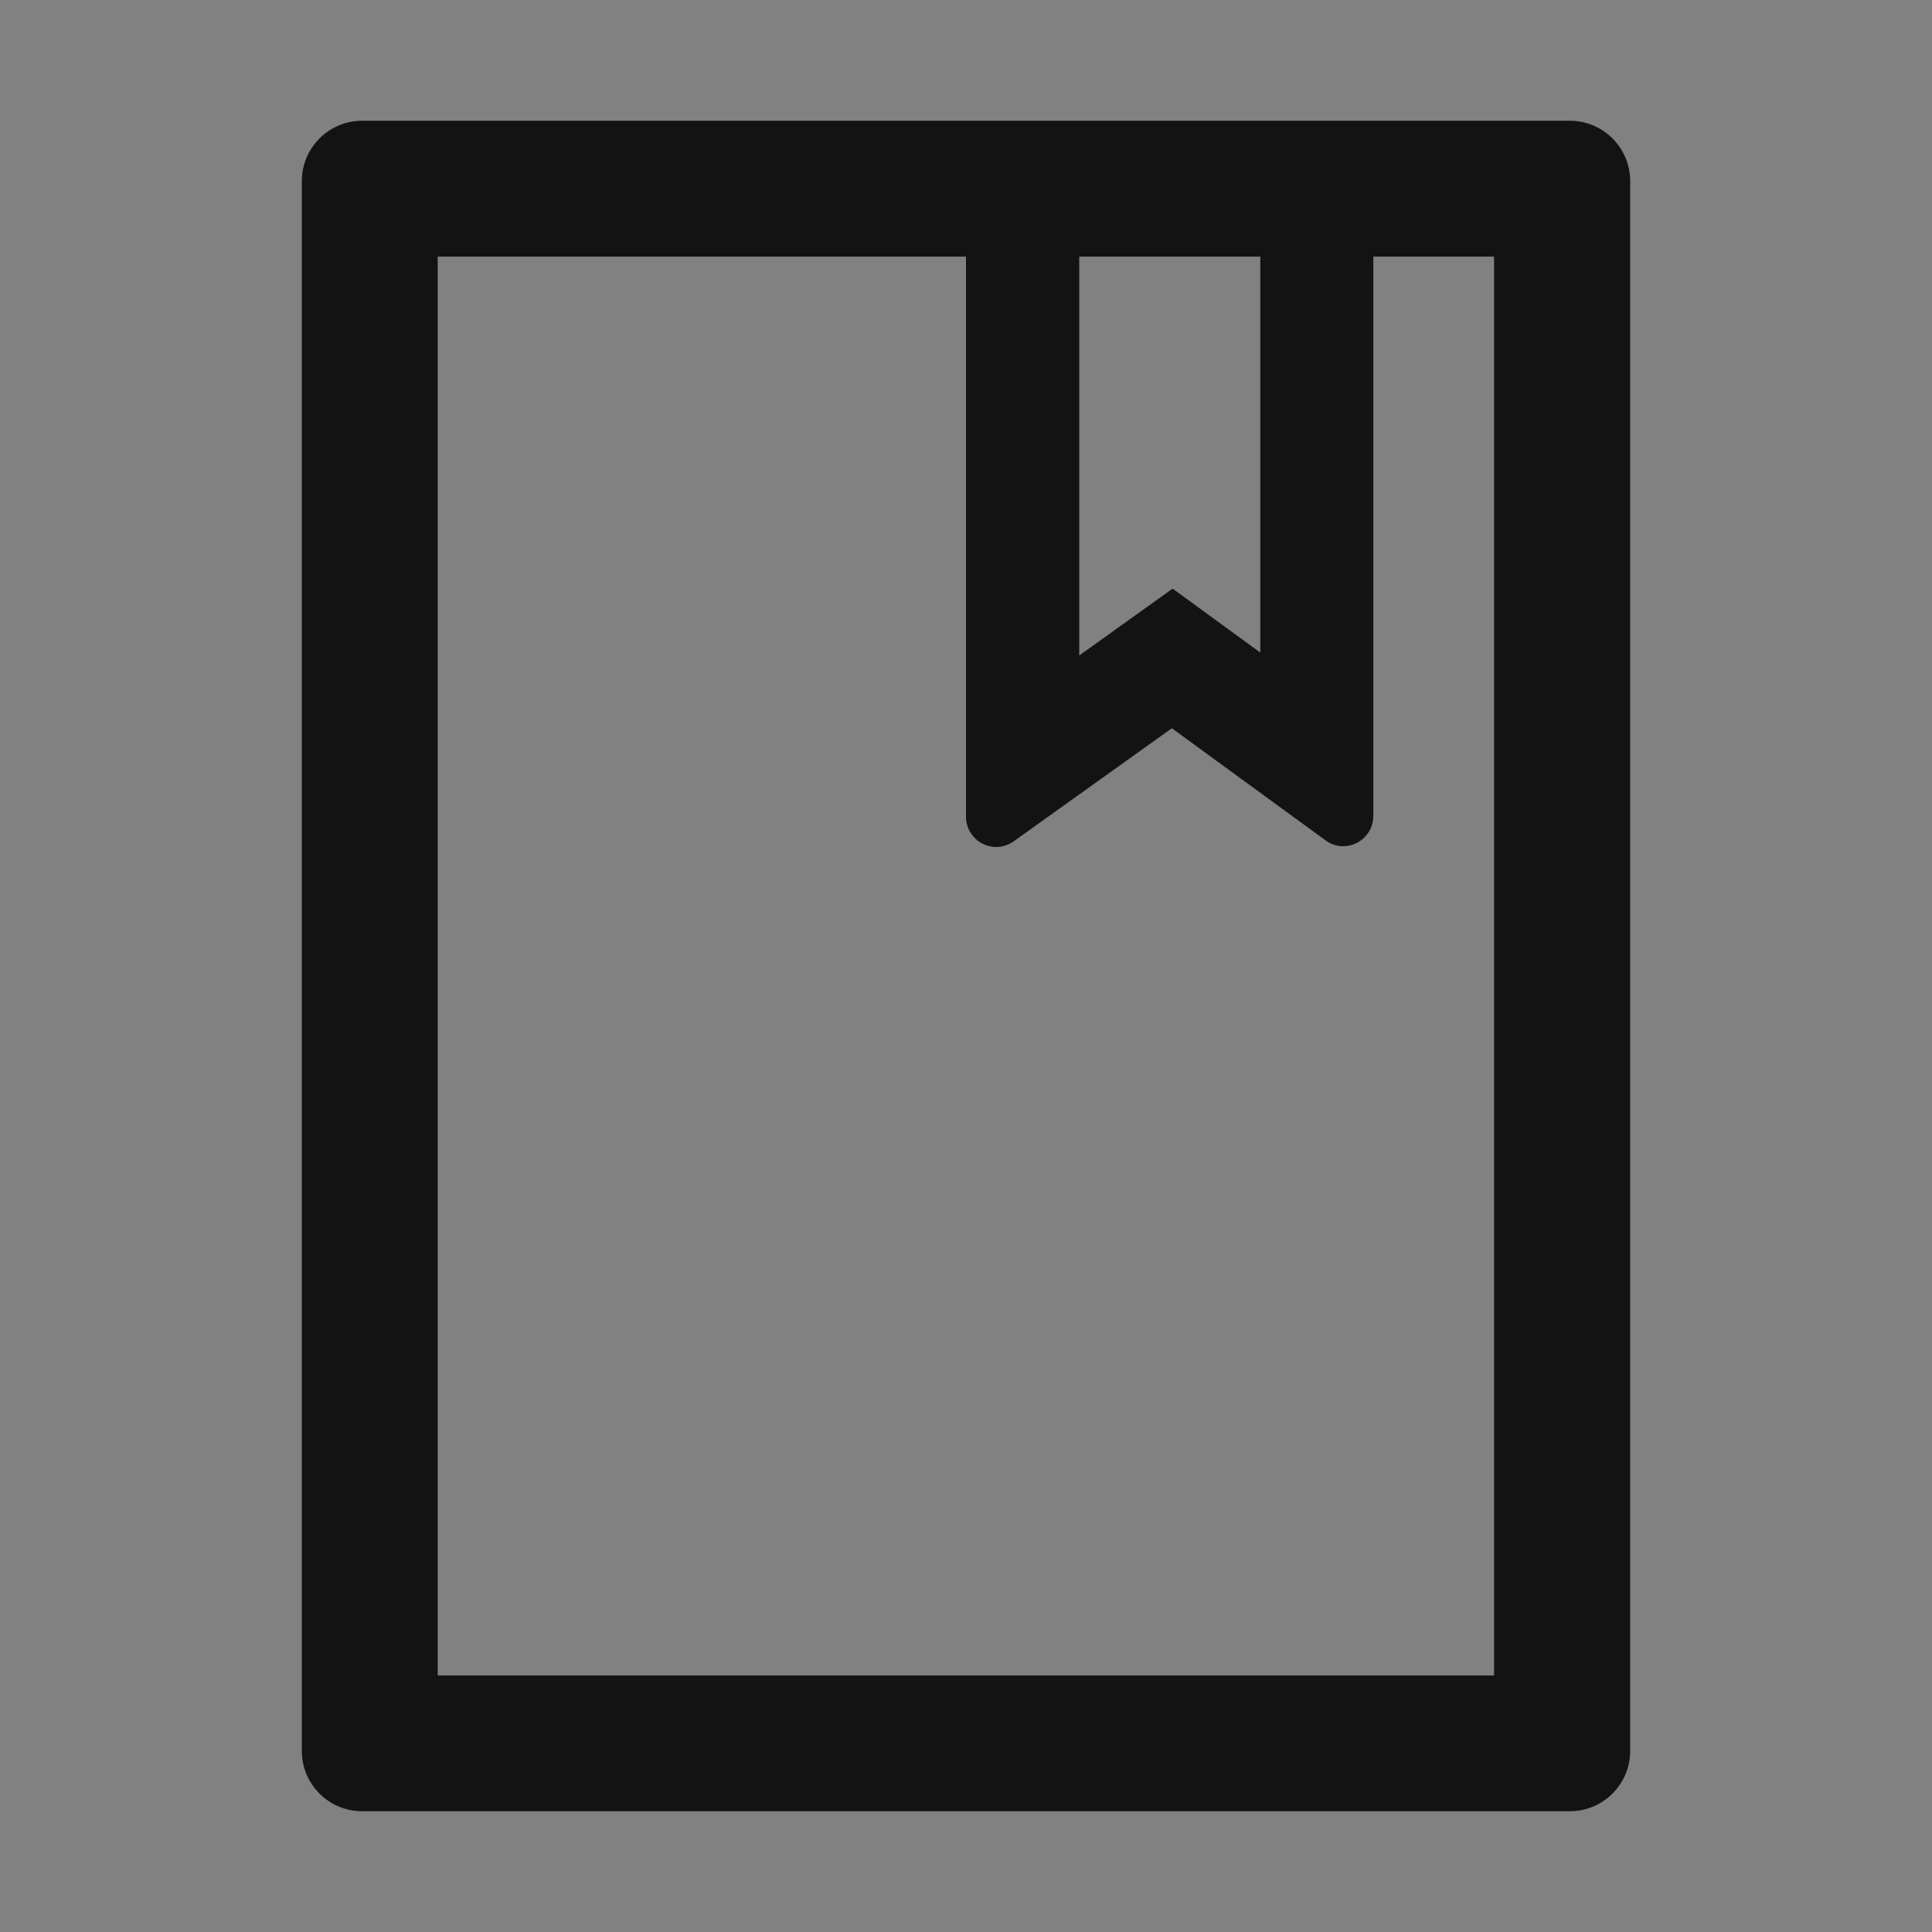 <svg xmlns="http://www.w3.org/2000/svg" fill="none" viewBox="0 0 18 18" height="18" width="18">
<rect x="0" y="0" width="18" height="18" fill="#808080" stroke="none"/>
<g clip-path="url(#clip0_19446_88597)">
<rect fill-opacity="0.01" fill="white" height="18" width="18"></rect>
<path fill-opacity="0.85" fill="black" d="M14.625 1.125H3.375C3.064 1.125 2.812 1.376 2.812 1.688V16.313C2.812 16.624 3.064 16.875 3.375 16.875H14.625C14.936 16.875 15.188 16.624 15.188 16.313V1.688C15.188 1.376 14.936 1.125 14.625 1.125ZM10.055 2.391H11.742V6.08L10.925 5.484L10.055 6.107V2.391ZM13.922 15.61H4.078V2.391H9V7.61C9 7.668 9.018 7.726 9.053 7.773C9.074 7.803 9.101 7.829 9.133 7.849C9.164 7.868 9.199 7.881 9.235 7.887C9.272 7.894 9.309 7.892 9.345 7.884C9.381 7.875 9.415 7.86 9.445 7.838L10.918 6.785L12.349 7.829C12.396 7.865 12.454 7.884 12.514 7.884C12.669 7.884 12.795 7.757 12.795 7.603V2.391H13.92V15.61H13.922Z"></path>
</g>
<defs>
<clipPath id="clip0_19446_88597">
<rect fill="white" height="18" width="18"></rect>
</clipPath>
</defs>
</svg>
